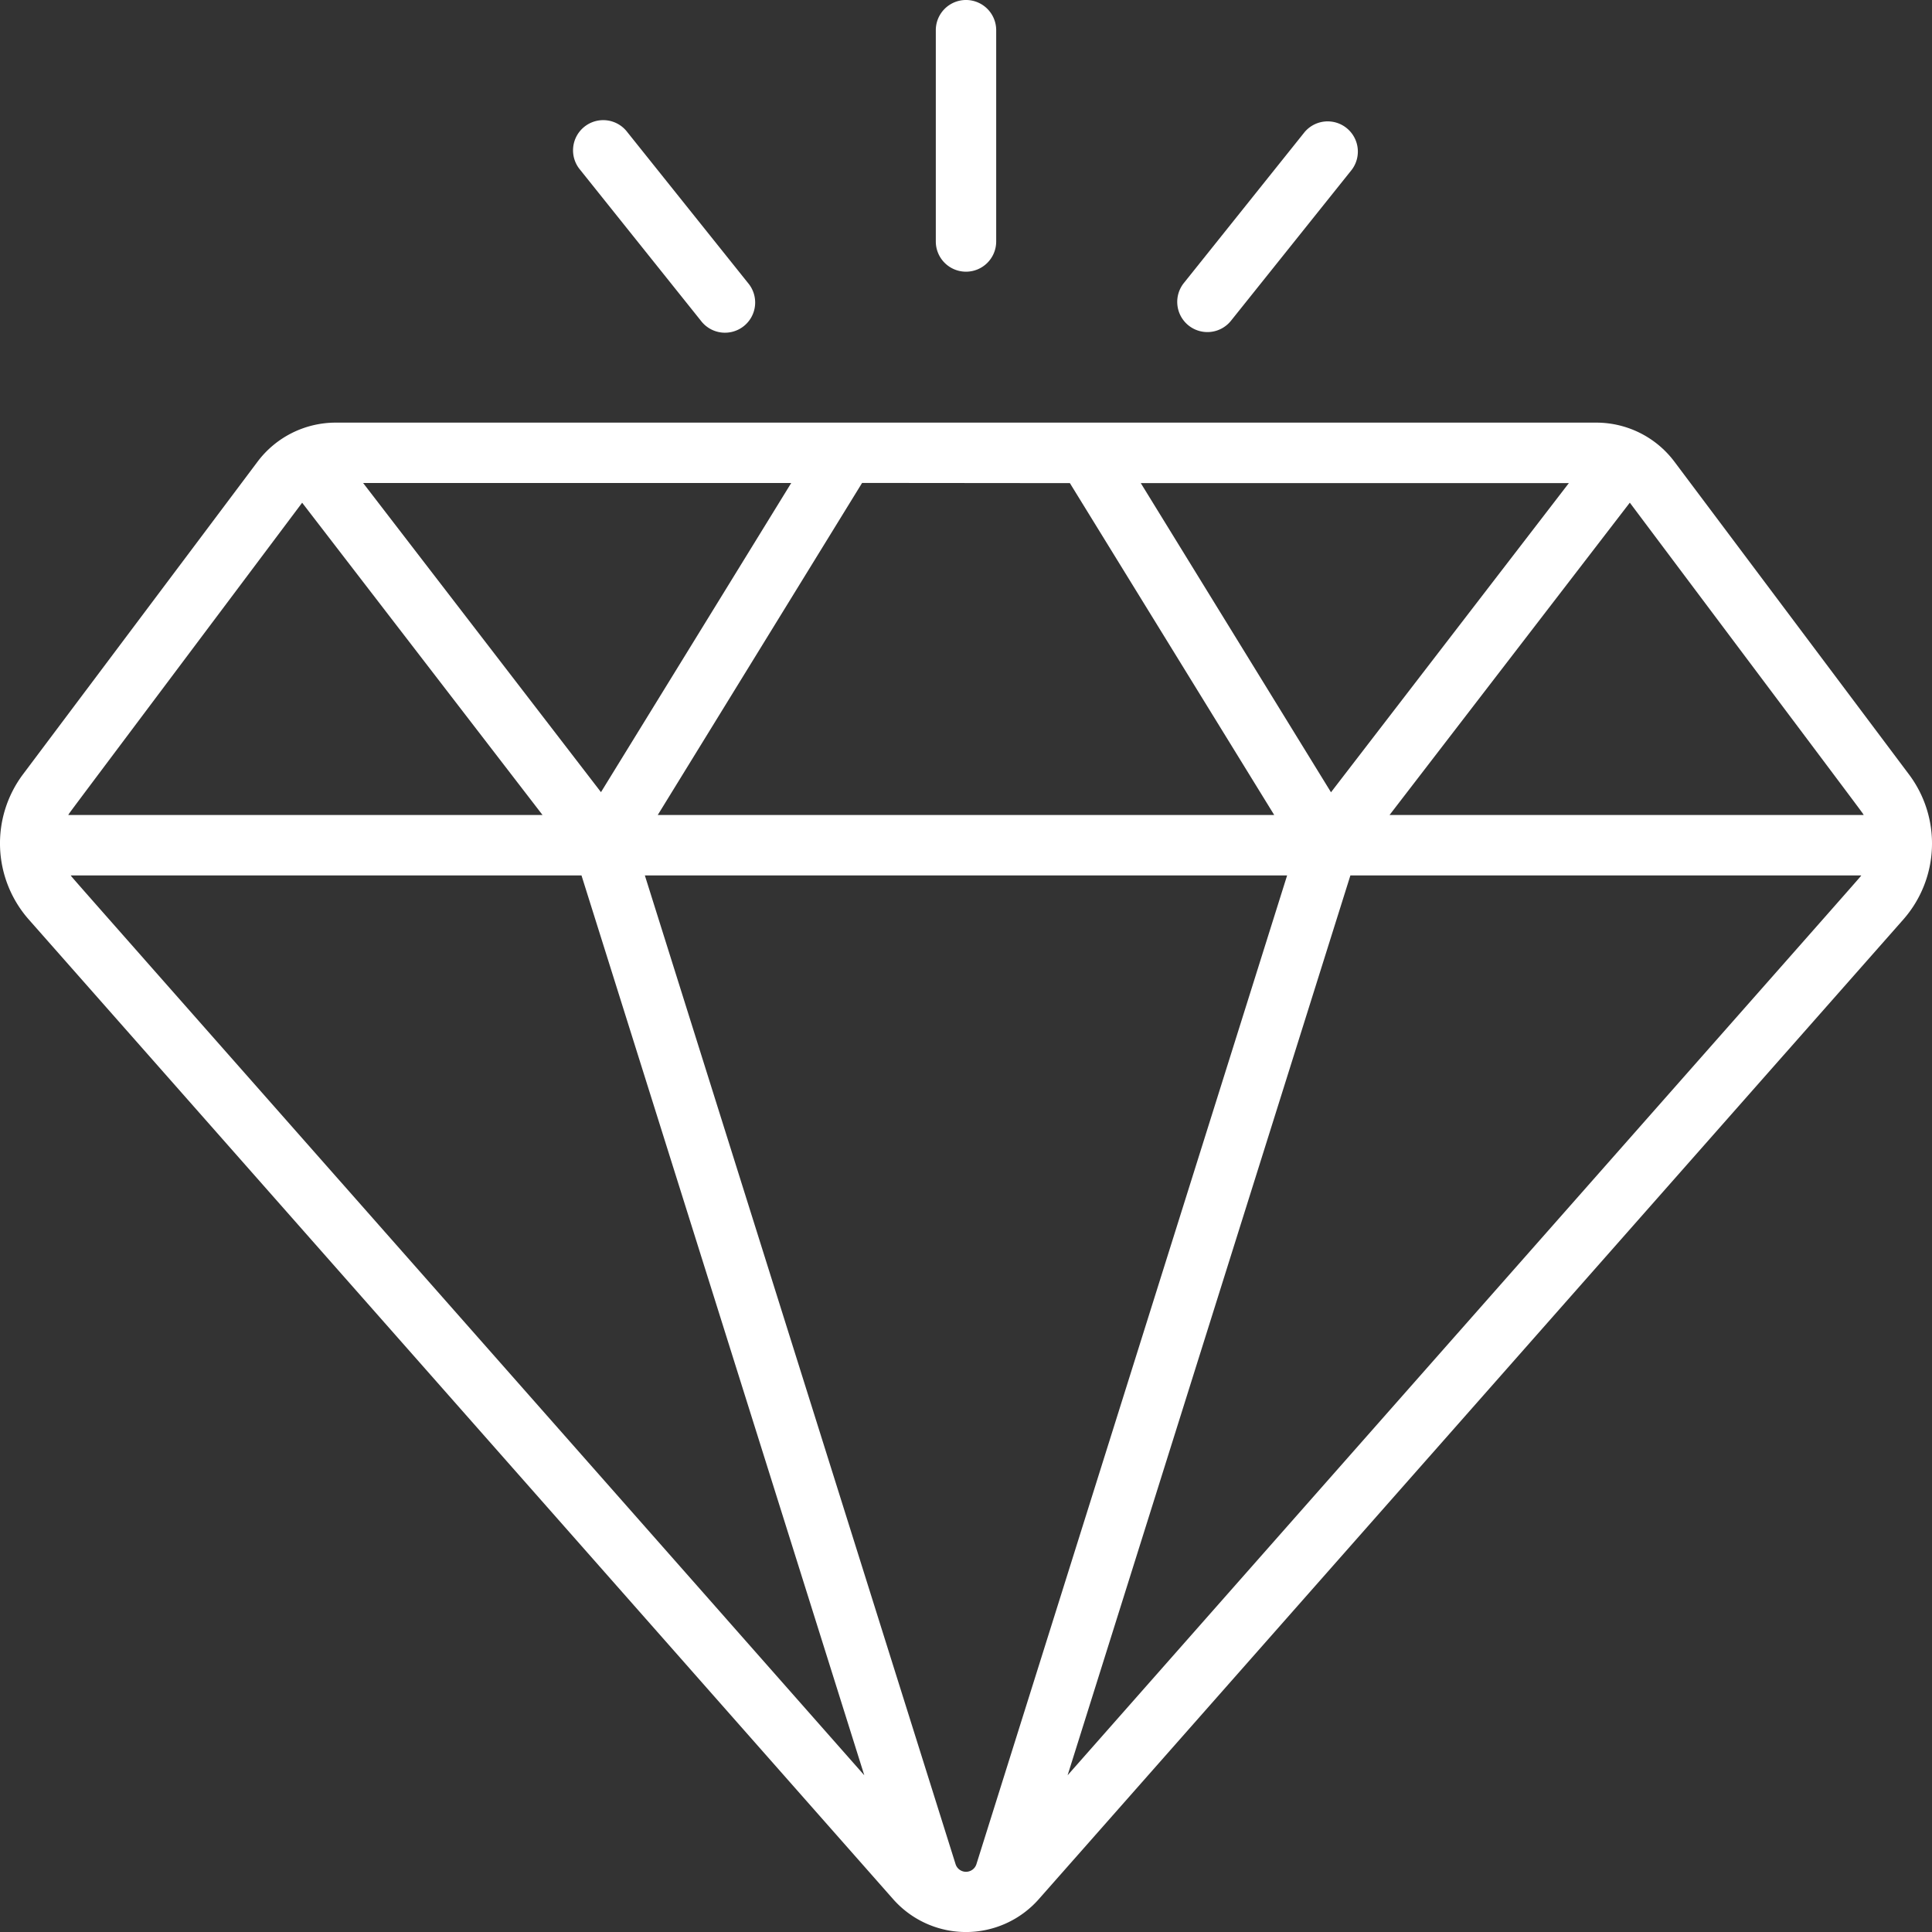 <svg xmlns="http://www.w3.org/2000/svg" width="69.426" height="69.427" viewBox="0 0 69.426 69.427"><rect x="0" y="0" width="69.426" height="69.427" fill="#333333" stroke="none"/><defs><style>.a{fill:#fff;}</style></defs><g transform="translate(-0.004)"><path class="a" d="M68.6,124.638,60.171,113.4A3.51,3.51,0,0,0,57.38,112H12.053a3.514,3.514,0,0,0-2.791,1.4L.83,124.638a4.137,4.137,0,0,0,.207,5.216L32.1,165.06a3.49,3.49,0,0,0,5.232,0L68.4,129.854A4.135,4.135,0,0,0,68.6,124.638ZM66.976,126.1H49.937l8.634-11.224C67.458,126.727,66.888,125.957,66.976,126.1ZM35.092,163.8a.393.393,0,0,1-.75,0L23.177,128.272H46.256Zm3.358-49.626L45.793,126.1H23.64l7.343-11.933Zm2.548,0H56.38l-8.547,11.109ZM21.6,125.279,13.053,114.17H28.436Zm-10.738-10.4L19.5,126.1H2.457C2.545,125.957,1.978,126.723,10.861,114.879ZM2.547,128.272H20.9l10.162,32.335C1.363,126.944,2.636,128.4,2.547,128.272Zm35.821,32.335L48.53,128.272H66.886C66.8,128.395,68.624,126.316,38.368,160.607Z" transform="translate(0 -96.813)"/><path class="a" d="M249.081,9.763a1.085,1.085,0,0,0,1.085-1.085V1.085a1.085,1.085,0,0,0-2.17,0V8.678A1.085,1.085,0,0,0,249.081,9.763Z" transform="translate(-214.364)"/><path class="a" d="M156.573,39.187a1.085,1.085,0,1,0,1.694-1.355l-4.339-5.424a1.085,1.085,0,1,0-1.694,1.355Z" transform="translate(-131.382 -27.661)"/><path class="a" d="M312.4,39.356a1.085,1.085,0,0,0,1.525-.169l4.339-5.424a1.085,1.085,0,0,0-1.694-1.355l-4.339,5.424A1.085,1.085,0,0,0,312.4,39.356Z" transform="translate(-269.686 -27.661)"/></g></svg>